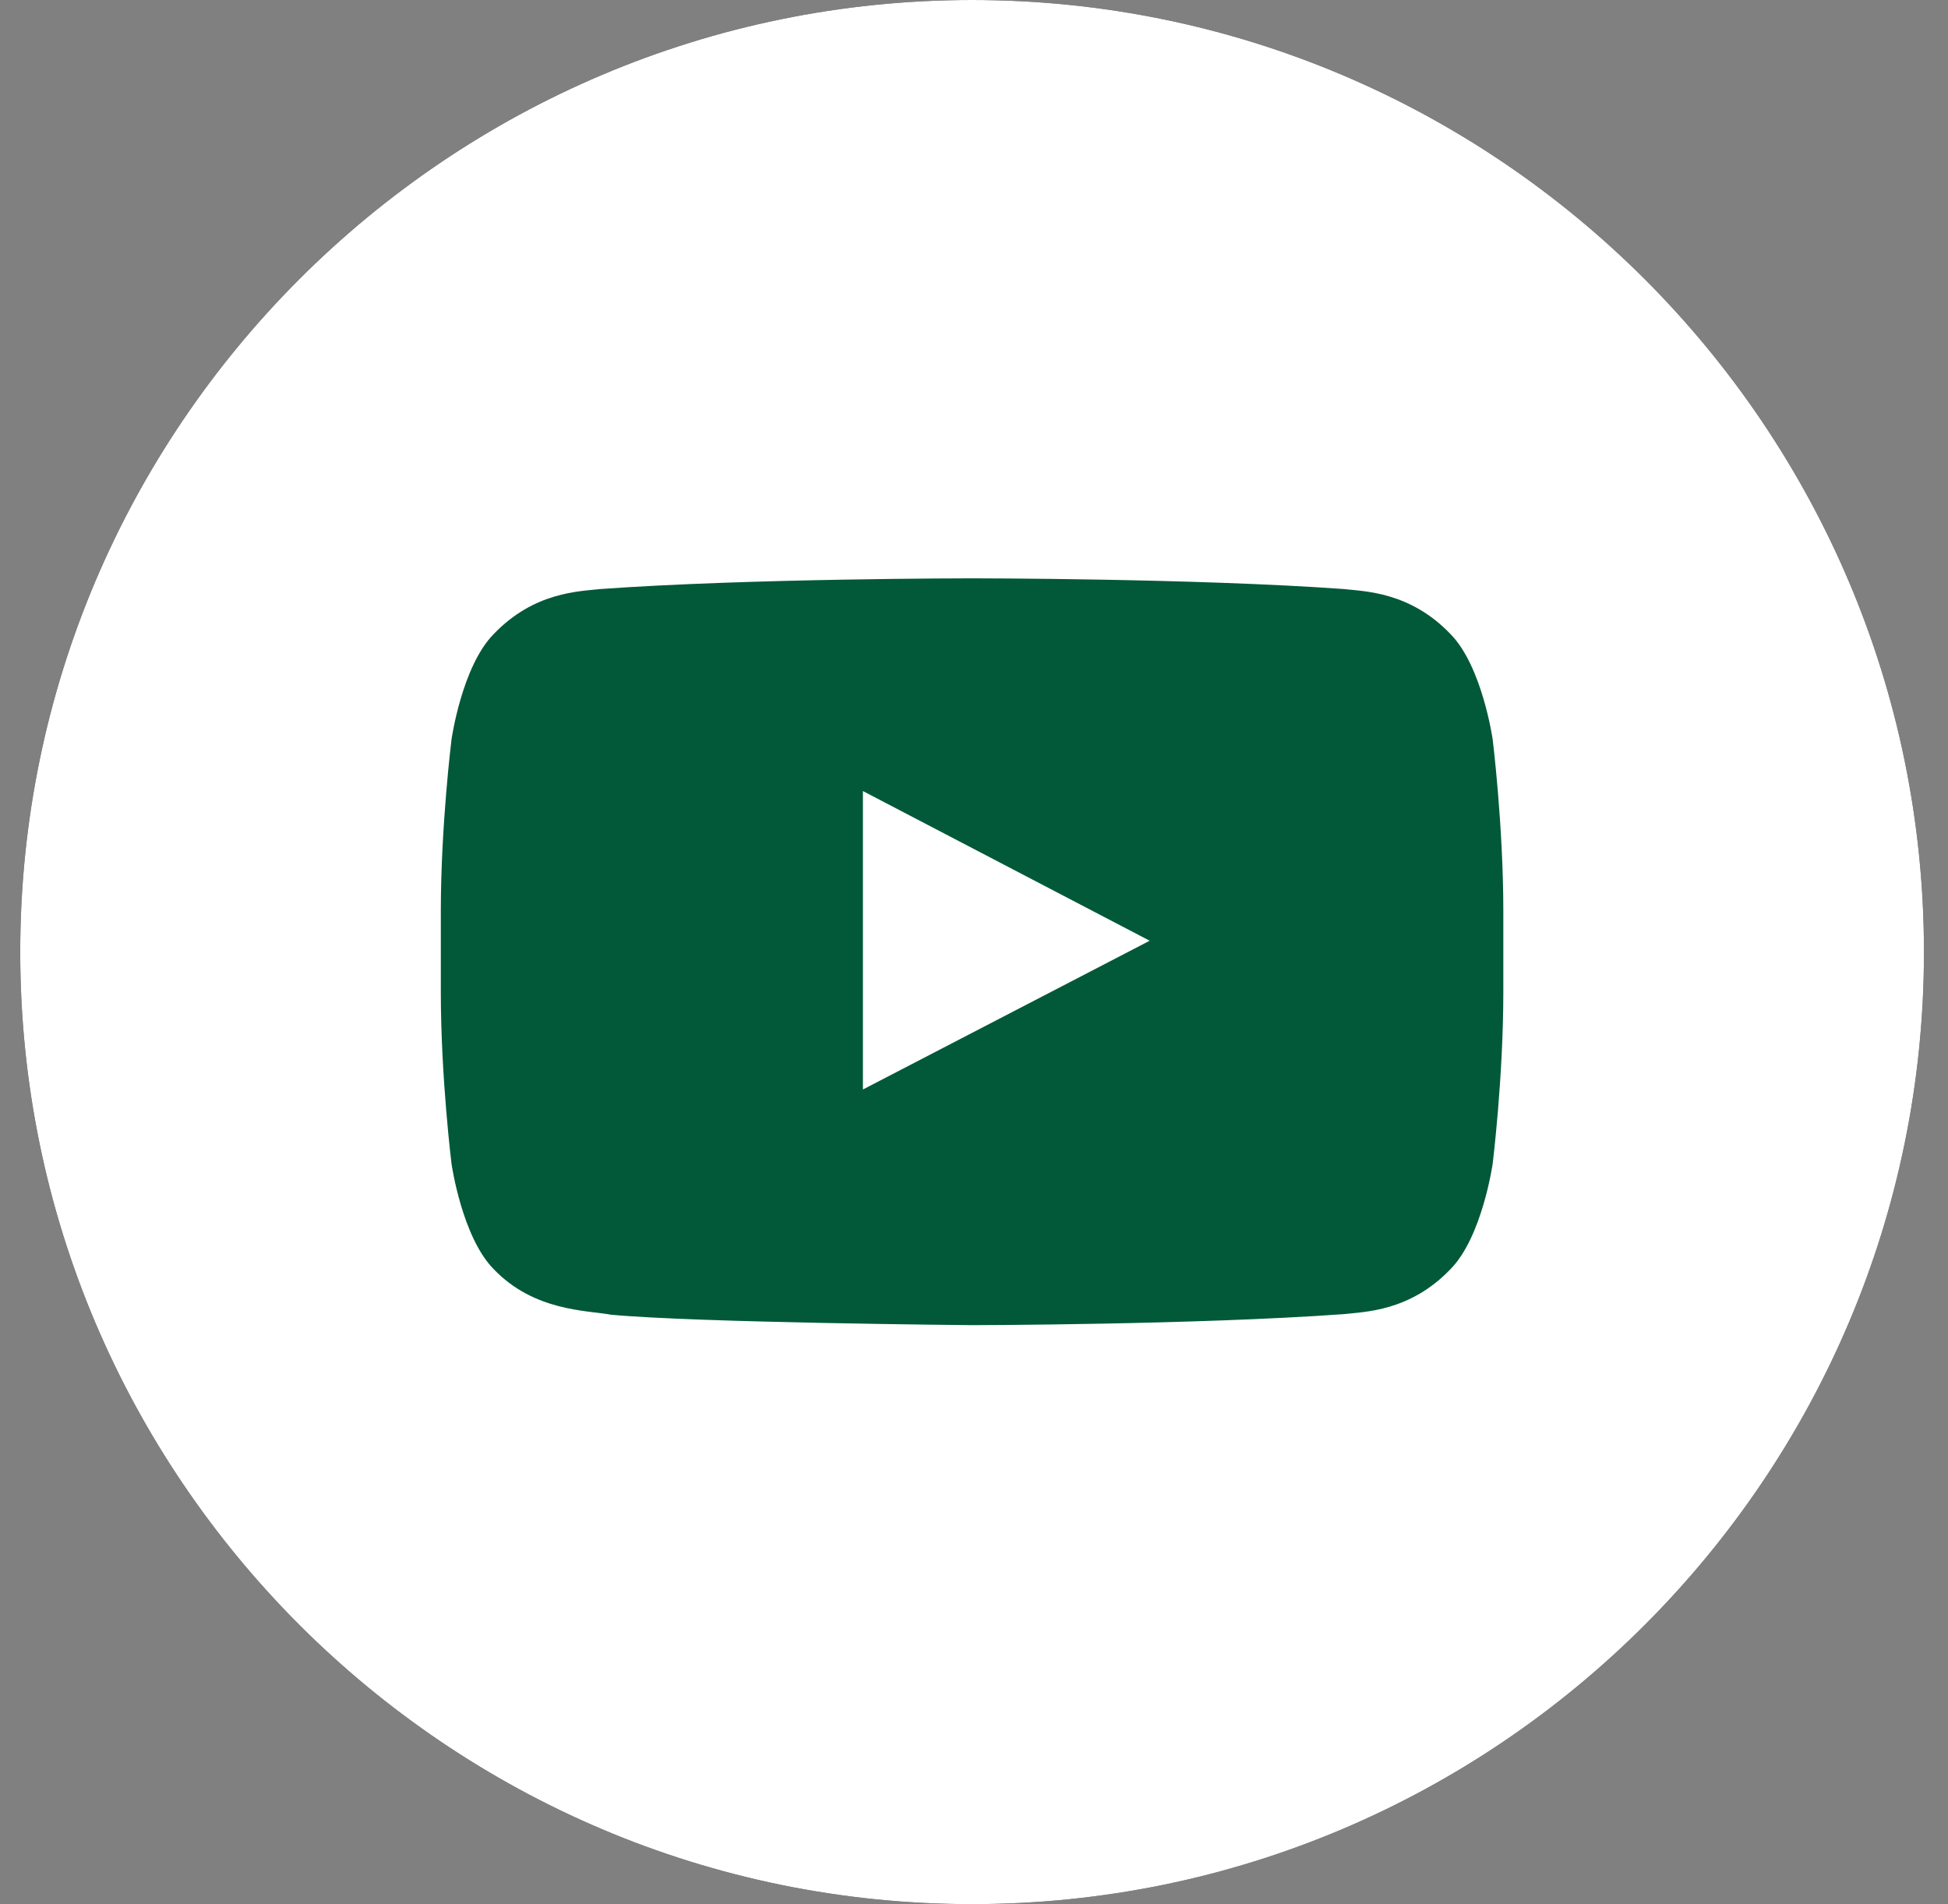 <svg width="44" height="43" viewBox="0 0 44 43" fill="none" xmlns="http://www.w3.org/2000/svg">
<rect x="0" y="0" width="44" height="43" fill="#808080" stroke="none"/>
<path d="M21.957 43C10.105 43 0.457 33.352 0.457 21.5C0.457 9.641 10.105 0 21.957 0C33.809 0 43.457 9.648 43.457 21.5C43.457 33.352 33.809 43 21.957 43Z" fill="black"/>
<path d="M21.957 43C10.105 43 0.457 33.352 0.457 21.5C0.457 9.641 10.105 0 21.957 0C33.809 0 43.457 9.648 43.457 21.5C43.457 33.352 33.809 43 21.957 43Z" fill="white"/>
<path d="M33.715 16.695C33.715 16.695 33.479 15.043 32.761 14.317C31.847 13.363 30.826 13.356 30.355 13.302C27.003 13.06 21.963 13.06 21.963 13.06H21.95C21.95 13.06 16.918 13.06 13.558 13.302C13.088 13.356 12.067 13.363 11.153 14.317C10.434 15.043 10.199 16.695 10.199 16.695C10.199 16.695 9.957 18.637 9.957 20.579V22.4C9.957 24.341 10.199 26.283 10.199 26.283C10.199 26.283 10.434 27.936 11.153 28.662C12.067 29.616 13.263 29.589 13.8 29.689C15.728 29.871 21.963 29.925 21.963 29.925C21.963 29.925 27.003 29.918 30.355 29.676C30.826 29.622 31.847 29.616 32.761 28.662C33.479 27.936 33.715 26.283 33.715 26.283C33.715 26.283 33.956 24.341 33.956 22.4V20.579C33.956 18.637 33.715 16.695 33.715 16.695ZM19.491 24.603V17.864L25.968 21.244L19.491 24.603Z" fill="#025939"/>
</svg>
